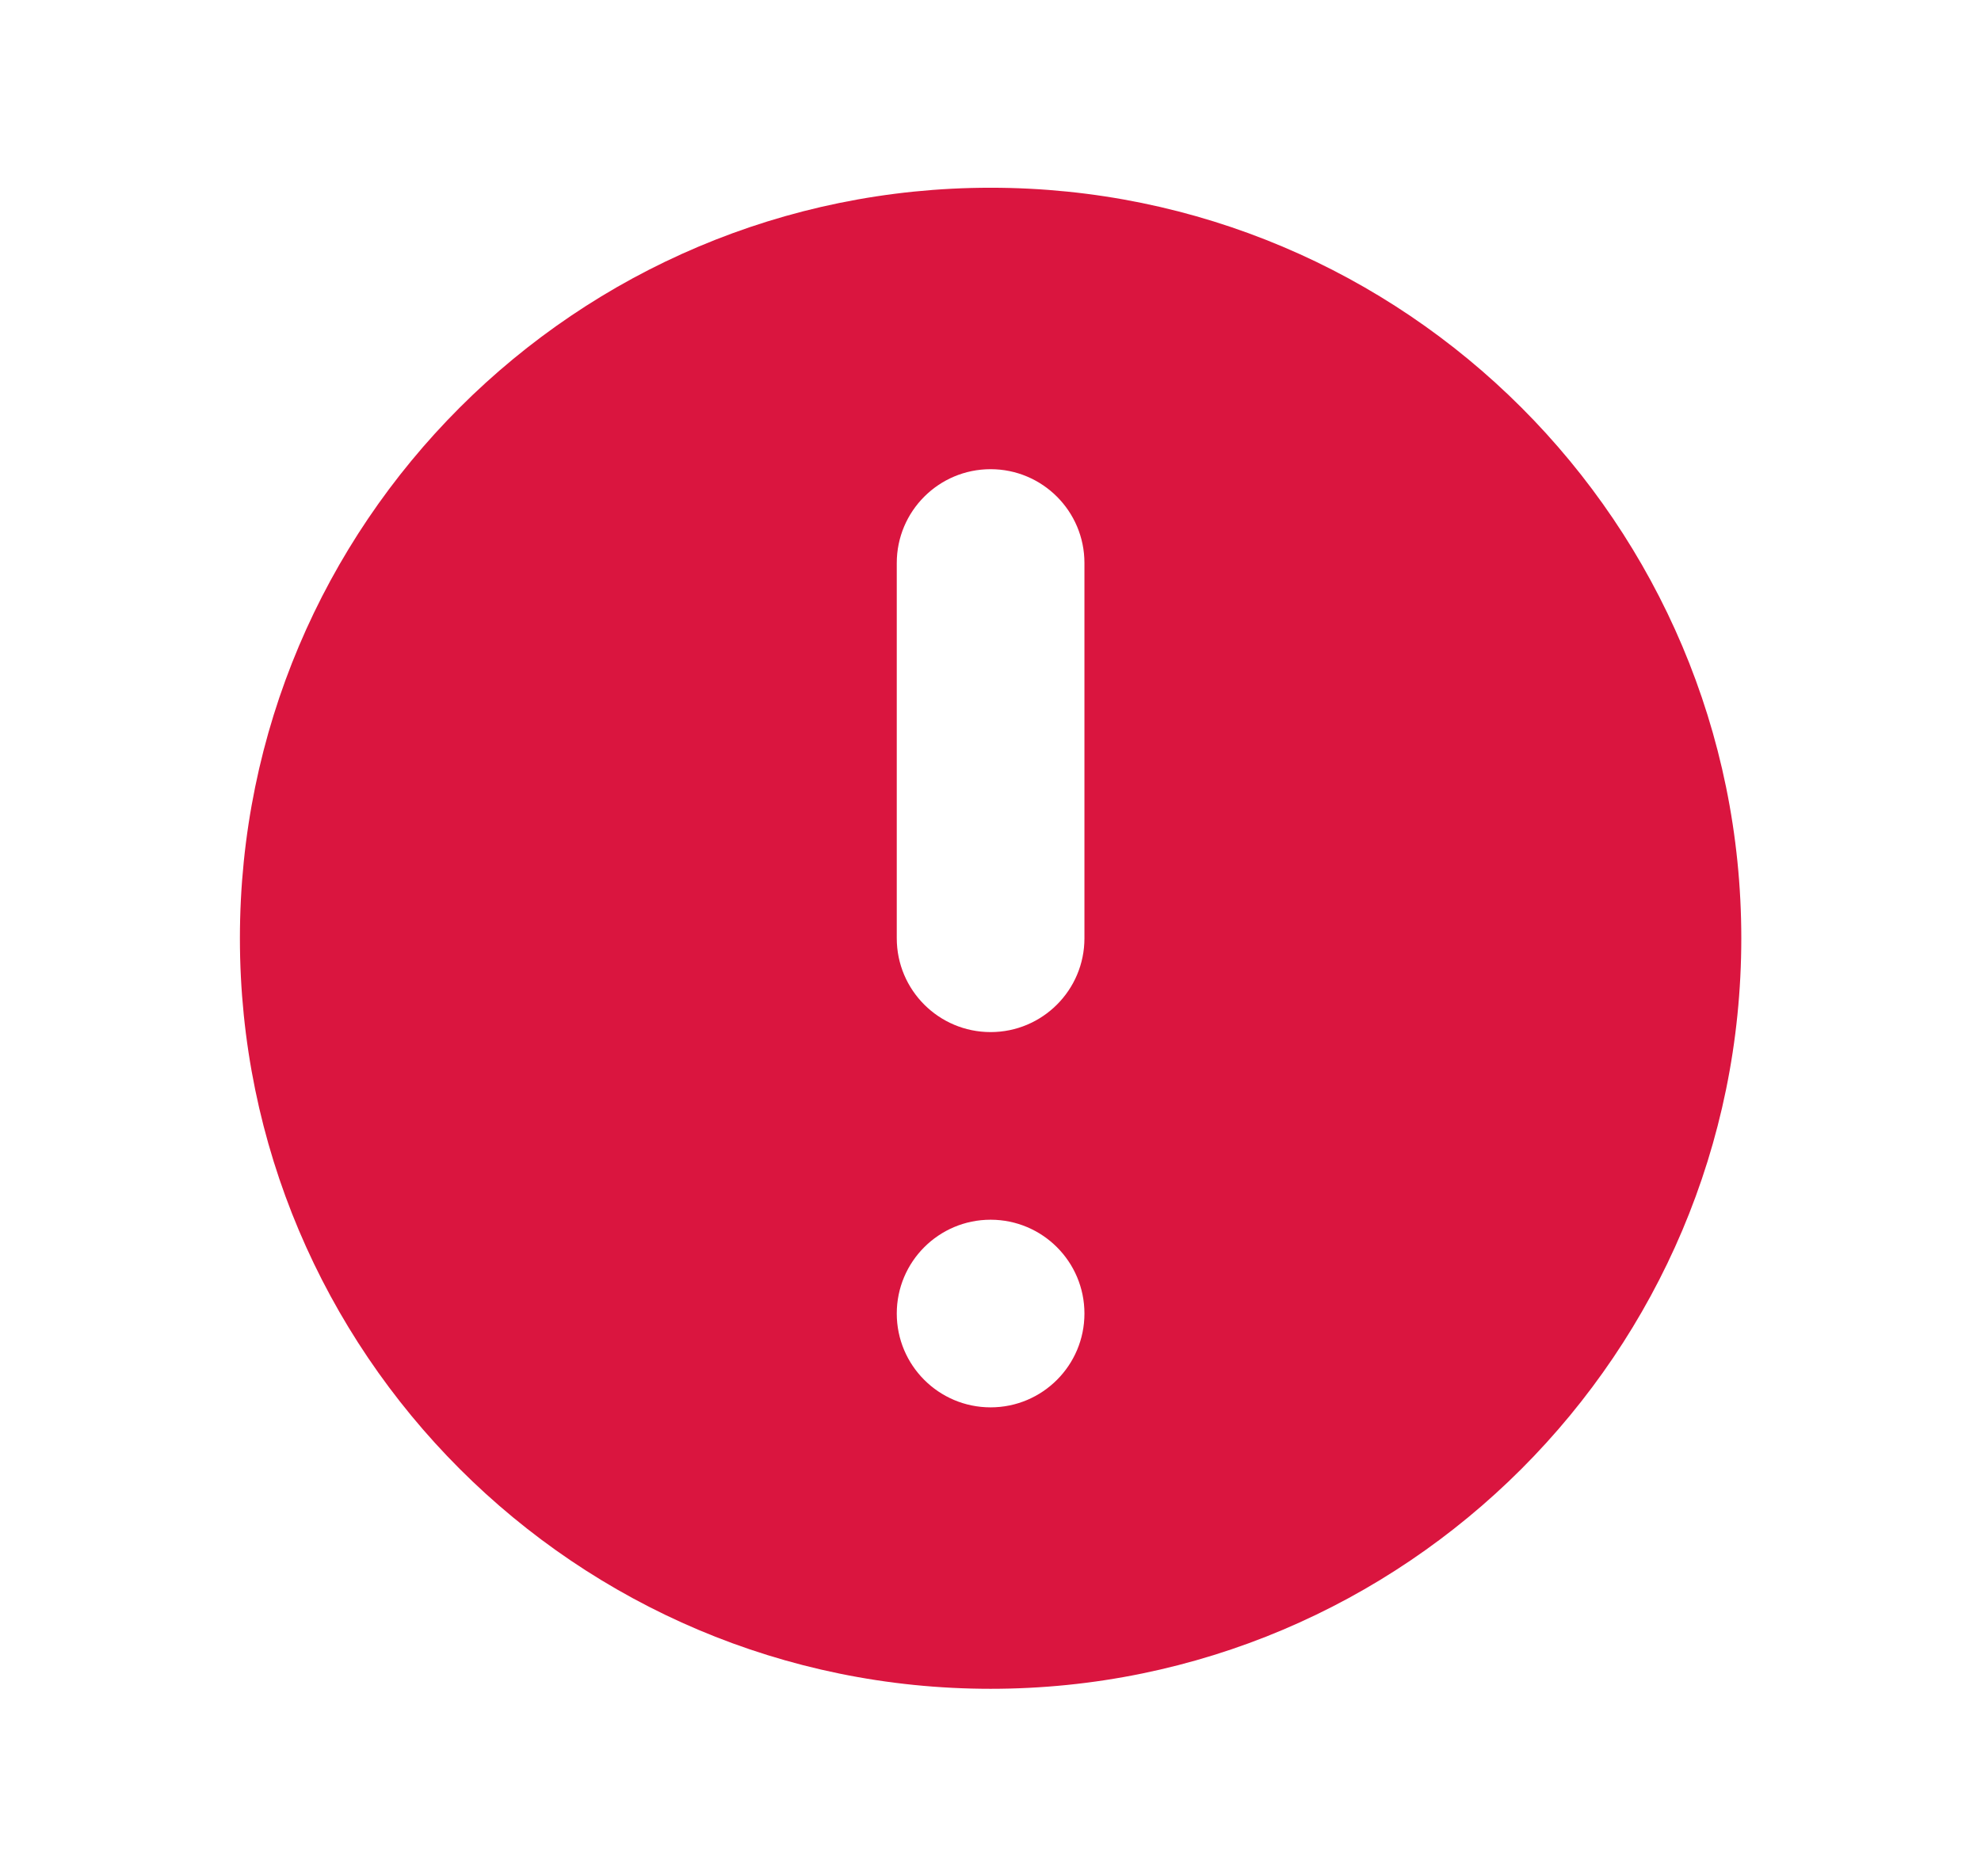 <svg width="19" height="18" viewBox="0 0 19 18" fill="none" xmlns="http://www.w3.org/2000/svg">
<path fill-rule="evenodd" clip-rule="evenodd" d="M16.701 9.001C16.701 12.977 13.477 16.201 9.501 16.201C5.524 16.201 2.301 12.977 2.301 9.001C2.301 5.024 5.524 1.801 9.501 1.801C13.477 1.801 16.701 5.024 16.701 9.001ZM10.401 12.601C10.401 13.098 9.998 13.501 9.501 13.501C9.004 13.501 8.601 13.098 8.601 12.601C8.601 12.104 9.004 11.701 9.501 11.701C9.998 11.701 10.401 12.104 10.401 12.601ZM9.501 4.501C9.004 4.501 8.601 4.904 8.601 5.401V9.001C8.601 9.498 9.004 9.901 9.501 9.901C9.998 9.901 10.401 9.498 10.401 9.001V5.401C10.401 4.904 9.998 4.501 9.501 4.501Z" fill="#DA153F"/>
</svg>
